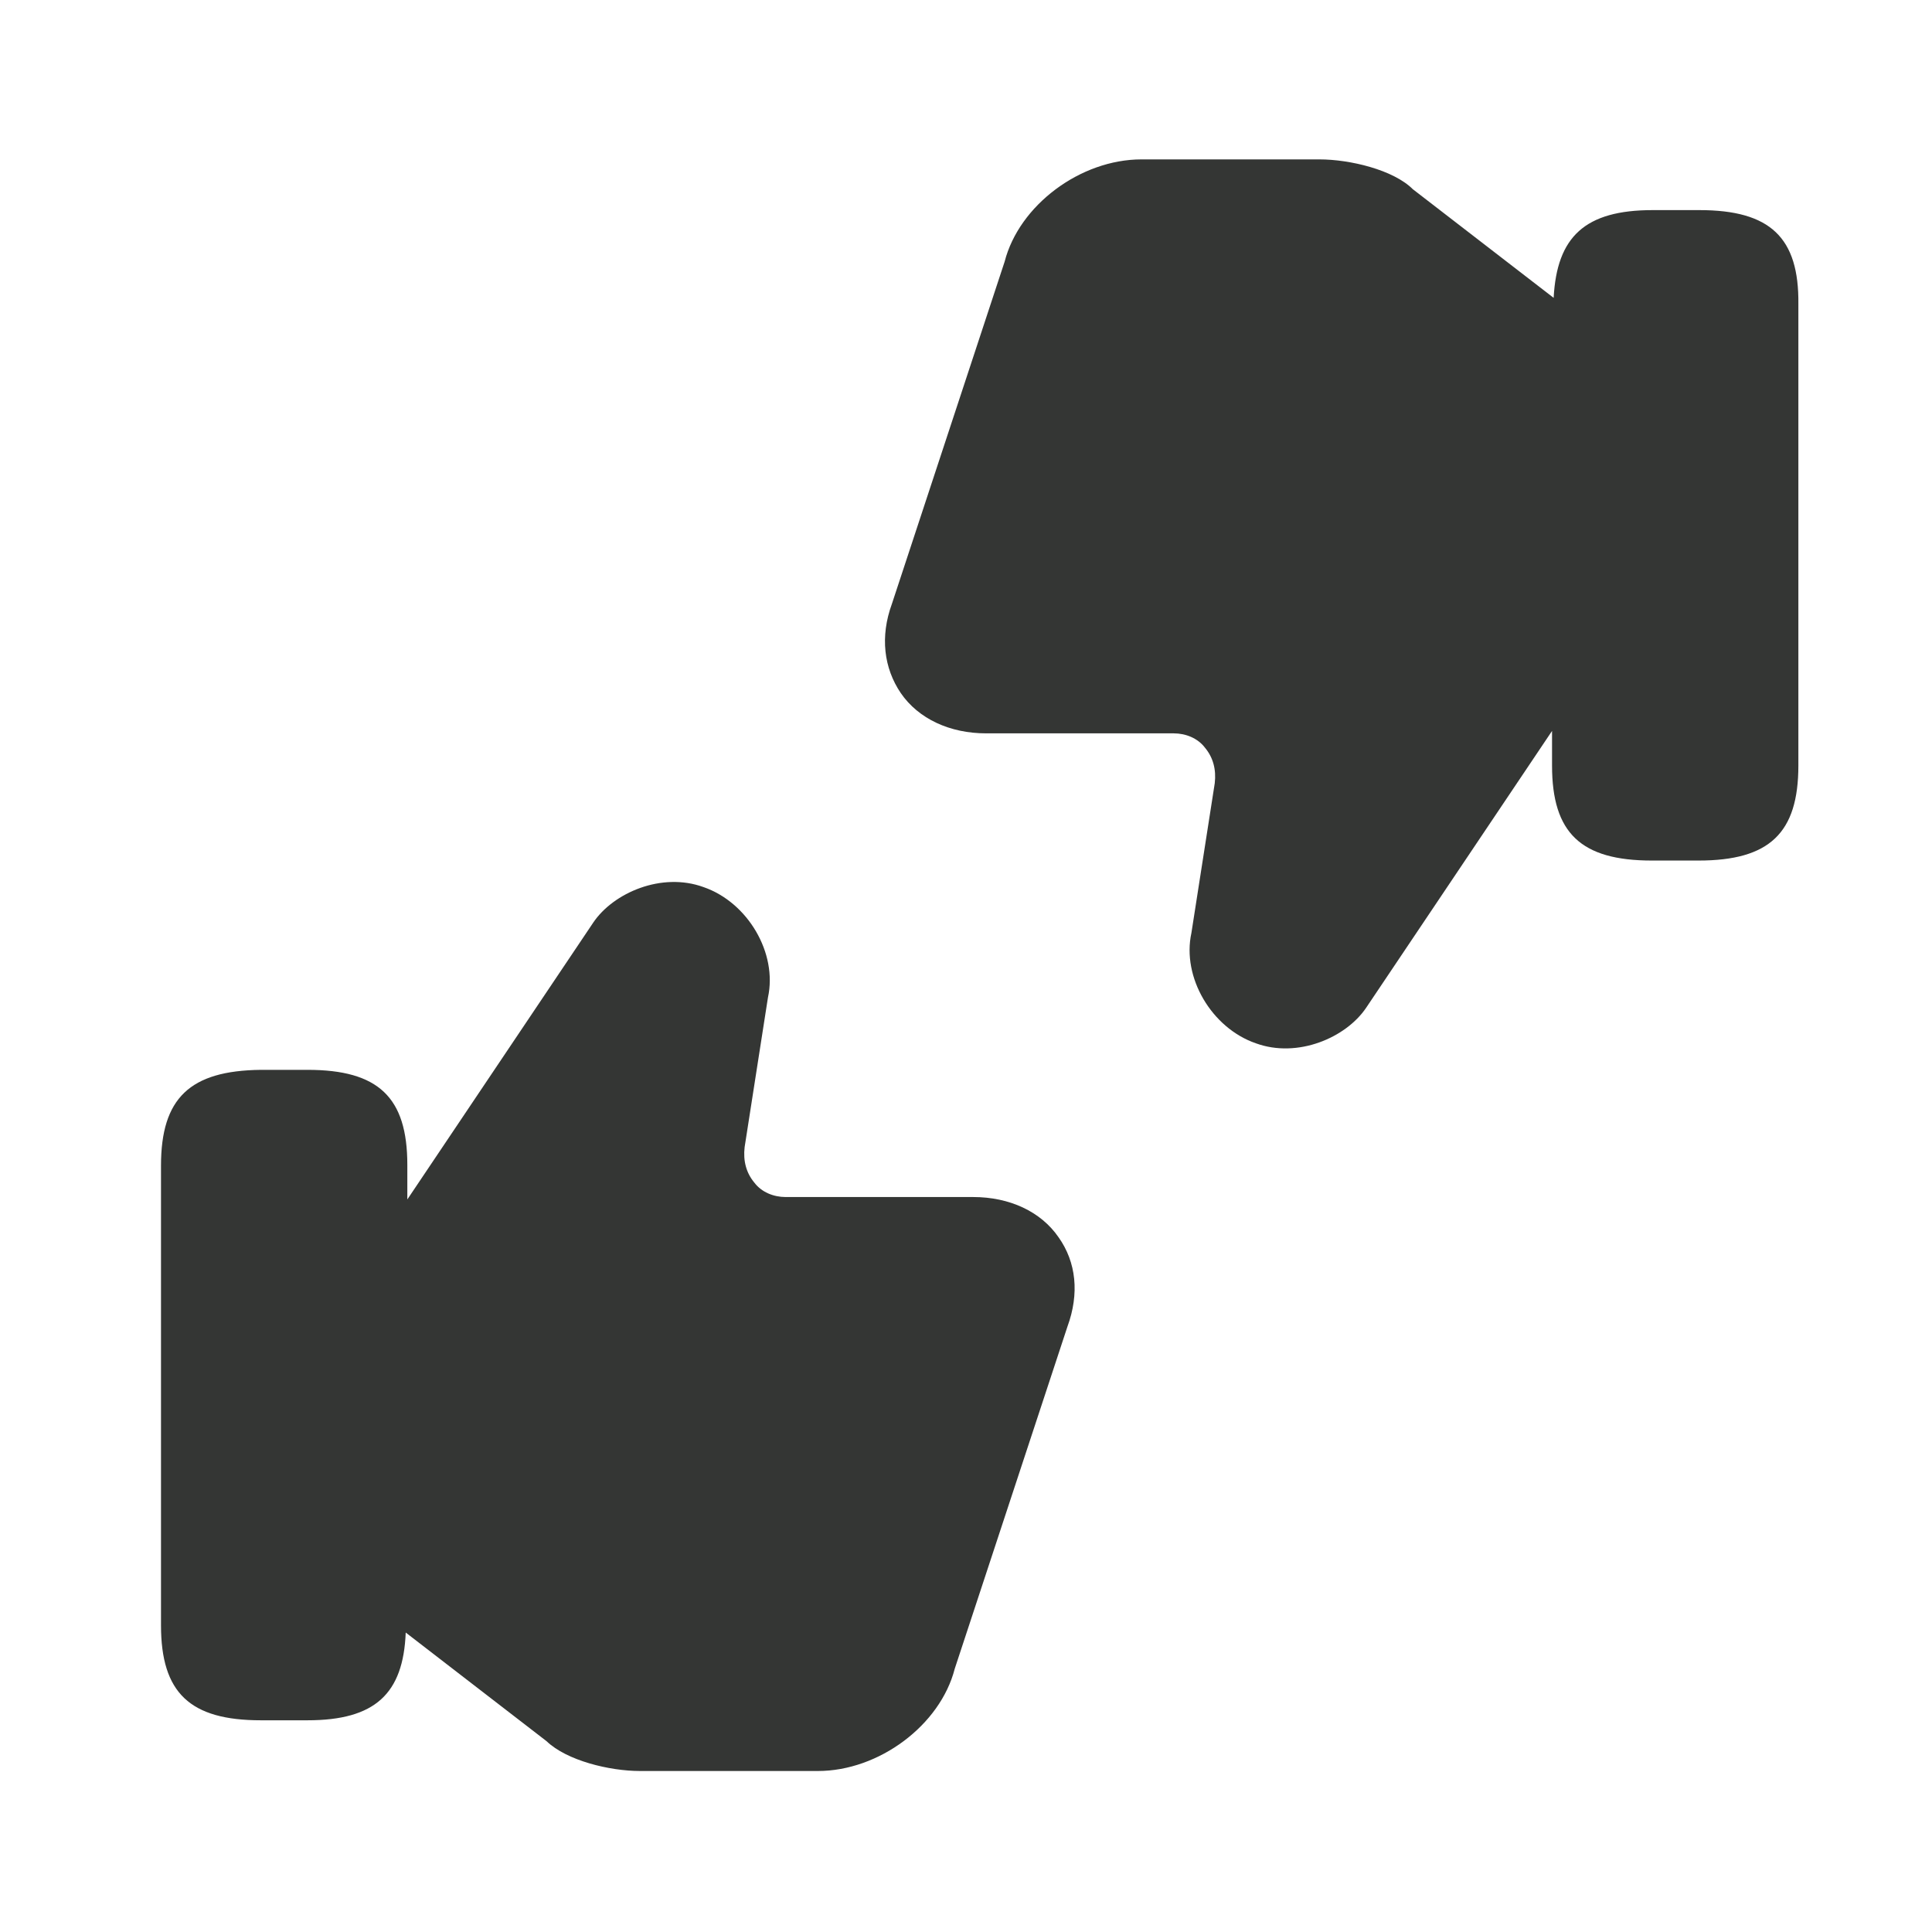 <svg xmlns="http://www.w3.org/2000/svg" fill="none" viewBox="0 0 24 24" height="24" width="24">
<path fill="#343634" d="M13.15 15.37C12.93 15.05 12.54 14.87 12.09 14.87H9.76C9.61 14.87 9.46 14.81 9.37 14.69C9.27 14.57 9.23 14.42 9.25 14.25L9.54 12.39C9.66 11.84 9.29 11.21 8.74 11.02C8.22 10.83 7.62 11.09 7.37 11.46L5.06 14.9V14.47C5.06 13.63 4.7 13.29 3.82 13.29H3.24C2.36 13.3 2 13.64 2 14.48V20.19C2 21.03 2.36 21.37 3.24 21.37H3.82C4.66 21.37 5.01 21.04 5.04 20.28L6.79 21.63C7.04 21.87 7.57 22 7.95 22H10.16C10.92 22 11.68 21.43 11.86 20.73L13.26 16.48C13.41 16.07 13.37 15.68 13.15 15.37Z"></path>
<path fill="#343634" d="M21.11 2.61H20.53C19.69 2.61 19.34 2.94 19.3 3.7L17.55 2.35C17.31 2.11 16.77 1.98 16.39 1.98H14.18C13.42 1.98 12.66 2.55 12.48 3.25L11.08 7.5C10.93 7.91 10.98 8.3 11.19 8.61C11.41 8.93 11.8 9.11 12.25 9.11H14.58C14.73 9.11 14.88 9.17 14.97 9.29C15.07 9.41 15.11 9.56 15.09 9.73L14.8 11.59C14.68 12.14 15.05 12.77 15.6 12.96C16.12 13.15 16.72 12.89 16.97 12.52L19.28 9.08V9.51C19.28 10.35 19.64 10.69 20.52 10.69H21.1C21.98 10.69 22.34 10.35 22.34 9.51V3.78C22.35 2.95 21.99 2.61 21.11 2.61Z"></path>
</svg>
